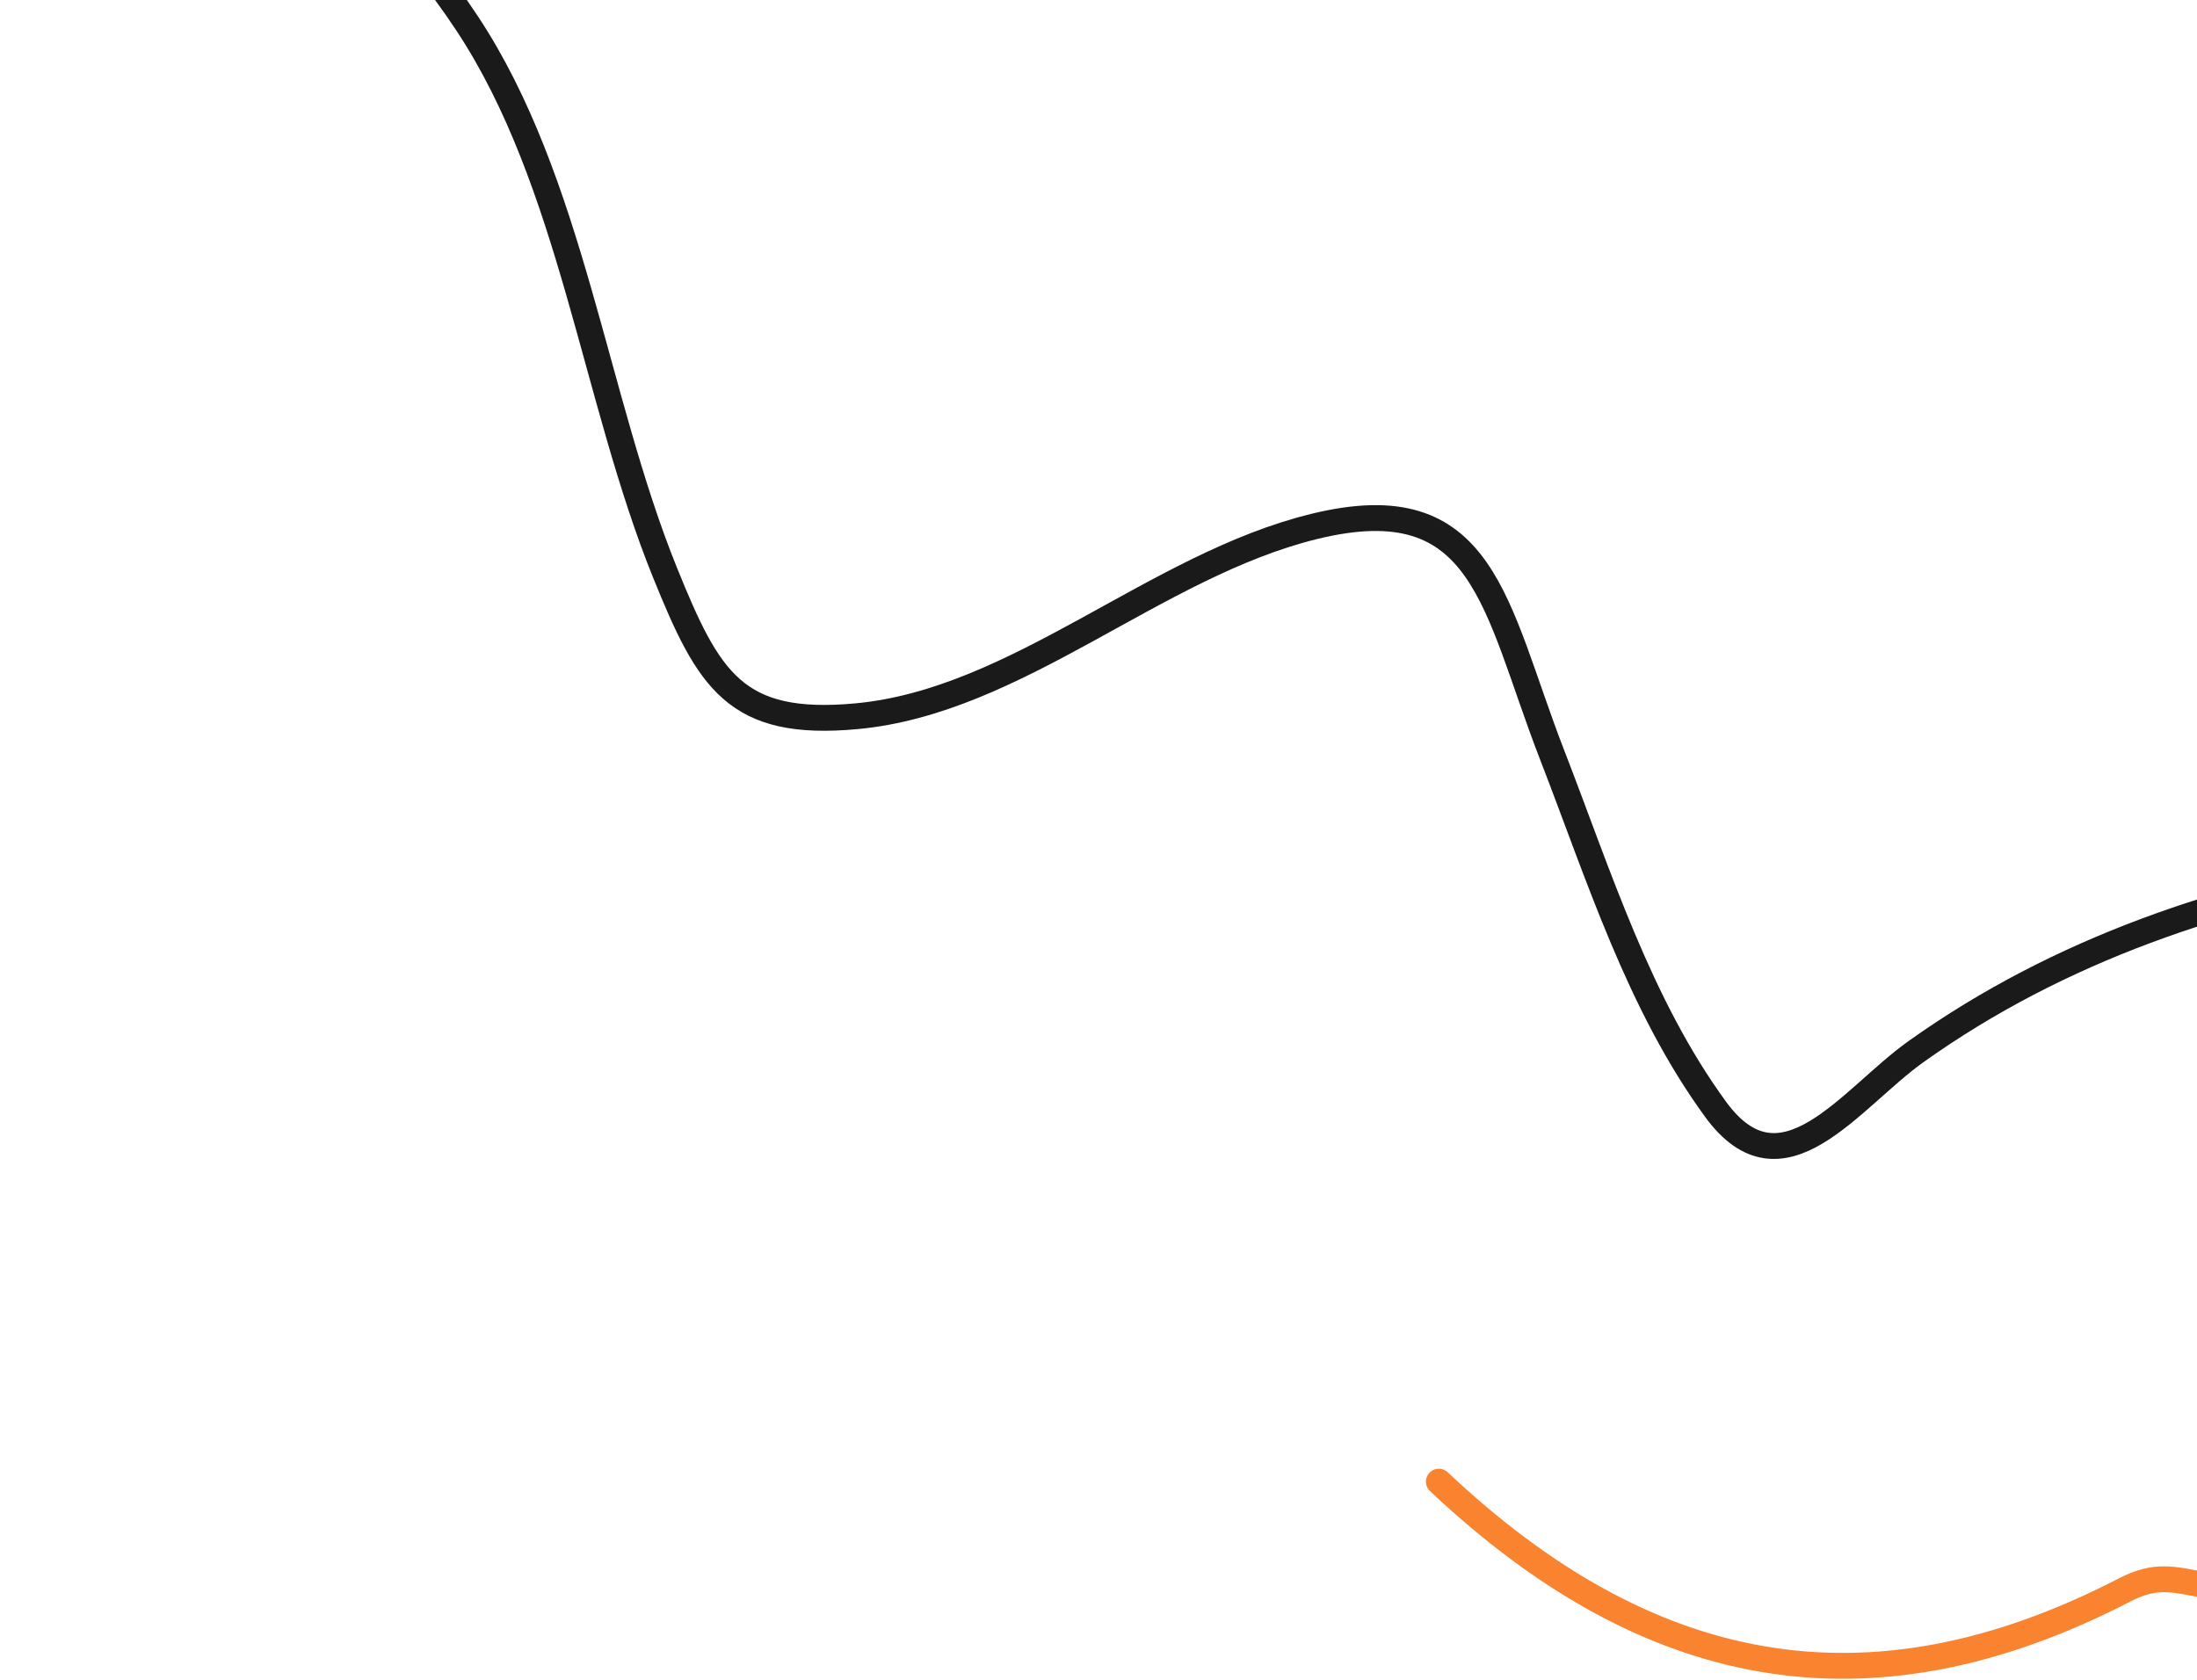 <svg width="255" height="195" viewBox="0 0 255 195" fill="none" xmlns="http://www.w3.org/2000/svg">
<path d="M2 -39C22.475 -28.762 41.22 -16.934 54.215 2.71C66.366 21.079 68.962 46.143 77.181 66.459C82.254 78.999 85.347 84.453 99.426 83.143C118.111 81.405 134.056 65.624 152.568 61.104C172.38 56.266 173.437 70.328 180.168 87.675C185.575 101.606 190.212 116.553 199.118 128.767C206.857 139.38 214.733 127.529 222.393 122.072C255.826 98.258 298.996 96.614 338.357 97.046C364.865 97.338 380.838 85.855 402.415 72.227" stroke="#1A1A1A" stroke-width="3" stroke-linecap="round"/>
<path d="M167 172C190.985 194.594 216.558 200.108 246.609 184.564C250.167 182.724 252.145 183.292 256.084 184.05C274.152 187.524 293.267 187.326 311.594 188.684" stroke="#F9832F" stroke-width="3" stroke-linecap="round"/>
</svg>
